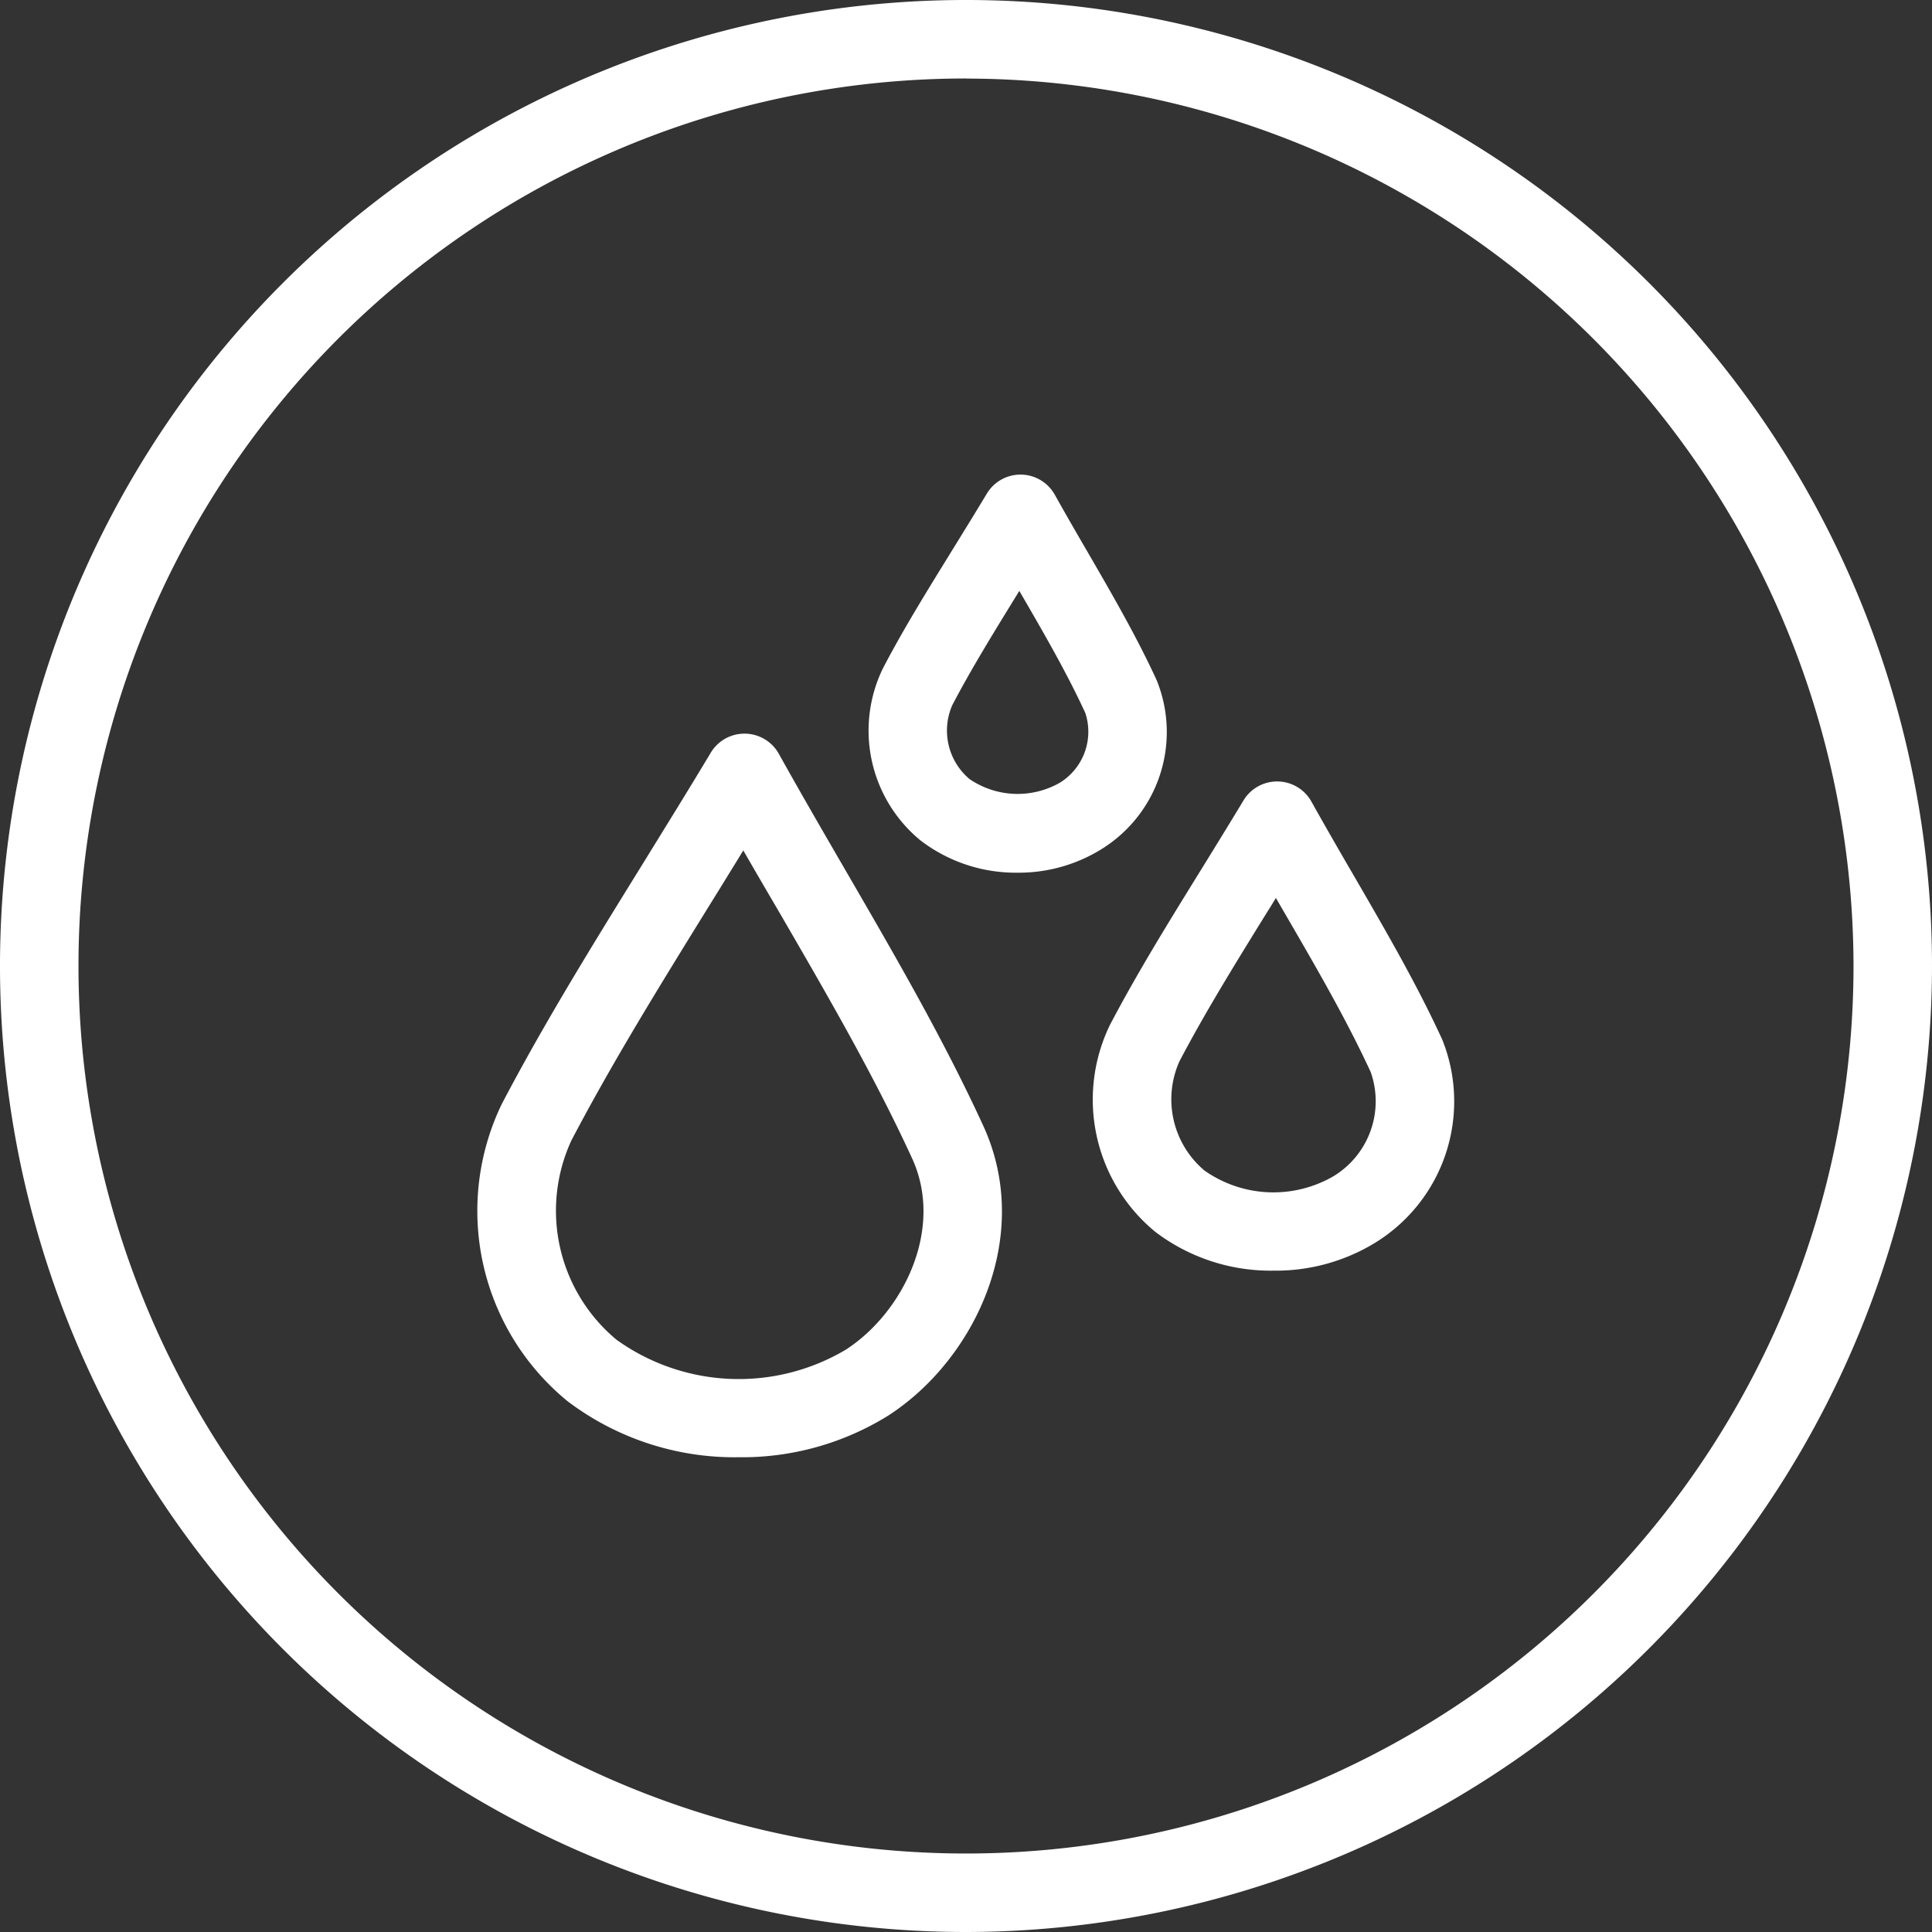 <?xml version="1.0" encoding="UTF-8"?><svg xmlns="http://www.w3.org/2000/svg" xmlns:xlink="http://www.w3.org/1999/xlink" width="64" height="64" viewBox="0 0 64 64">
  <rect x="0" y="0" width="64" height="64" fill="#333333" stroke="none"/>
  <defs>
    <style>
      .cls-1 {
        clip-path: url(#clip-cms_funktionskleidung_wetterlagen_icons_naesse_active);
      }

      .cls-2 {
        fill: #fff;
      }
    </style>
    <clipPath id="clip-cms_funktionskleidung_wetterlagen_icons_naesse_active">
      <rect width="64" height="64"/>
    </clipPath>
  </defs>
  <g id="cms_funktionskleidung_wetterlagen_icons_naesse_active" class="cls-1">
    <g id="active" transform="translate(0 0)">
      <g id="Nässe" transform="translate(0 0)">
        <g id="Gruppe_233" data-name="Gruppe 233" transform="translate(0)">
          <g id="Gruppe_232" data-name="Gruppe 232">
            <path id="Pfad_230" data-name="Pfad 230" class="cls-2" d="M124.87,267.454a32,32,0,1,1,32-32A32.035,32.035,0,0,1,124.87,267.454Zm0-61.4a29.4,29.4,0,1,0,29.4,29.4A29.43,29.43,0,0,0,124.87,206.057Z" transform="translate(-92.87 -203.454)"/>
          </g>
        </g>
        <g id="Gruppe_240" data-name="Gruppe 240" transform="translate(15.797 15.722)">
          <g id="Gruppe_235" data-name="Gruppe 235" transform="translate(0 8.58)">
            <g id="Gruppe_234" data-name="Gruppe 234">
              <path id="Pfad_231" data-name="Pfad 231" class="cls-2" d="M112.479,244.239a9.166,9.166,0,0,1-5.68-1.86,8.144,8.144,0,0,1-2.174-9.841c1.4-2.67,2.98-5.225,4.655-7.932.739-1.2,1.5-2.424,2.269-3.707a1.3,1.3,0,0,1,1.116-.63h.02a1.3,1.3,0,0,1,1.116.665c.741,1.33,1.484,2.609,2.208,3.858,1.666,2.872,3.24,5.585,4.56,8.454,1.688,3.663-.275,7.766-3.148,9.617A9.171,9.171,0,0,1,112.479,244.239Zm.146-20.1q-.572.934-1.133,1.837c-1.649,2.668-3.207,5.186-4.563,7.773a5.557,5.557,0,0,0,1.5,6.6,6.946,6.946,0,0,0,7.587.33c1.9-1.224,3.278-4,2.2-6.344-1.269-2.759-2.814-5.419-4.449-8.236C113.387,225.452,113.007,224.8,112.625,224.136Z" transform="translate(-103.8 -220.268)"/>
            </g>
          </g>
          <g id="Gruppe_237" data-name="Gruppe 237" transform="translate(20.391 10.165)">
            <g id="Gruppe_236" data-name="Gruppe 236">
              <path id="Pfad_232" data-name="Pfad 232" class="cls-2" d="M123.908,237.57a6.313,6.313,0,0,1-3.915-1.283,5.668,5.668,0,0,1-1.507-6.855c.9-1.714,1.911-3.35,2.982-5.082.468-.759.951-1.539,1.441-2.353a1.3,1.3,0,0,1,1.116-.632h.02a1.3,1.3,0,0,1,1.116.666c.473.848.945,1.664,1.408,2.46,1.065,1.836,2.07,3.567,2.92,5.41a5.494,5.494,0,0,1-2.178,6.721A6.306,6.306,0,0,1,123.908,237.57Zm.077-12.346c-.1.165-.2.331-.306.494-1.045,1.691-2.034,3.288-2.891,4.921a3.083,3.083,0,0,0,.831,3.615,3.968,3.968,0,0,0,4.28.184,2.905,2.905,0,0,0,1.226-3.447c-.8-1.732-1.773-3.412-2.807-5.192Z" transform="translate(-117.907 -221.365)"/>
            </g>
          </g>
          <g id="Gruppe_239" data-name="Gruppe 239" transform="translate(12.968)">
            <g id="Gruppe_238" data-name="Gruppe 238">
              <path id="Pfad_233" data-name="Pfad 233" class="cls-2" d="M117.716,227.519a5.186,5.186,0,0,1-3.219-1.071,4.709,4.709,0,0,1-1.246-5.69c.7-1.344,1.5-2.625,2.334-3.979.361-.585.734-1.188,1.111-1.815a1.3,1.3,0,0,1,1.116-.632h.02a1.3,1.3,0,0,1,1.116.666c.364.652.728,1.281,1.084,1.893.834,1.438,1.622,2.8,2.289,4.246a4.562,4.562,0,0,1-1.8,5.586A5.2,5.2,0,0,1,117.716,227.519Zm.058-9.335c-.8,1.3-1.564,2.531-2.22,3.782a2.1,2.1,0,0,0,.569,2.451,2.825,2.825,0,0,0,2.989.124,1.985,1.985,0,0,0,.847-2.314c-.617-1.34-1.375-2.645-2.177-4.028Z" transform="translate(-112.772 -214.332)"/>
            </g>
          </g>
        </g>
      </g>
    </g>
  </g>
</svg>
